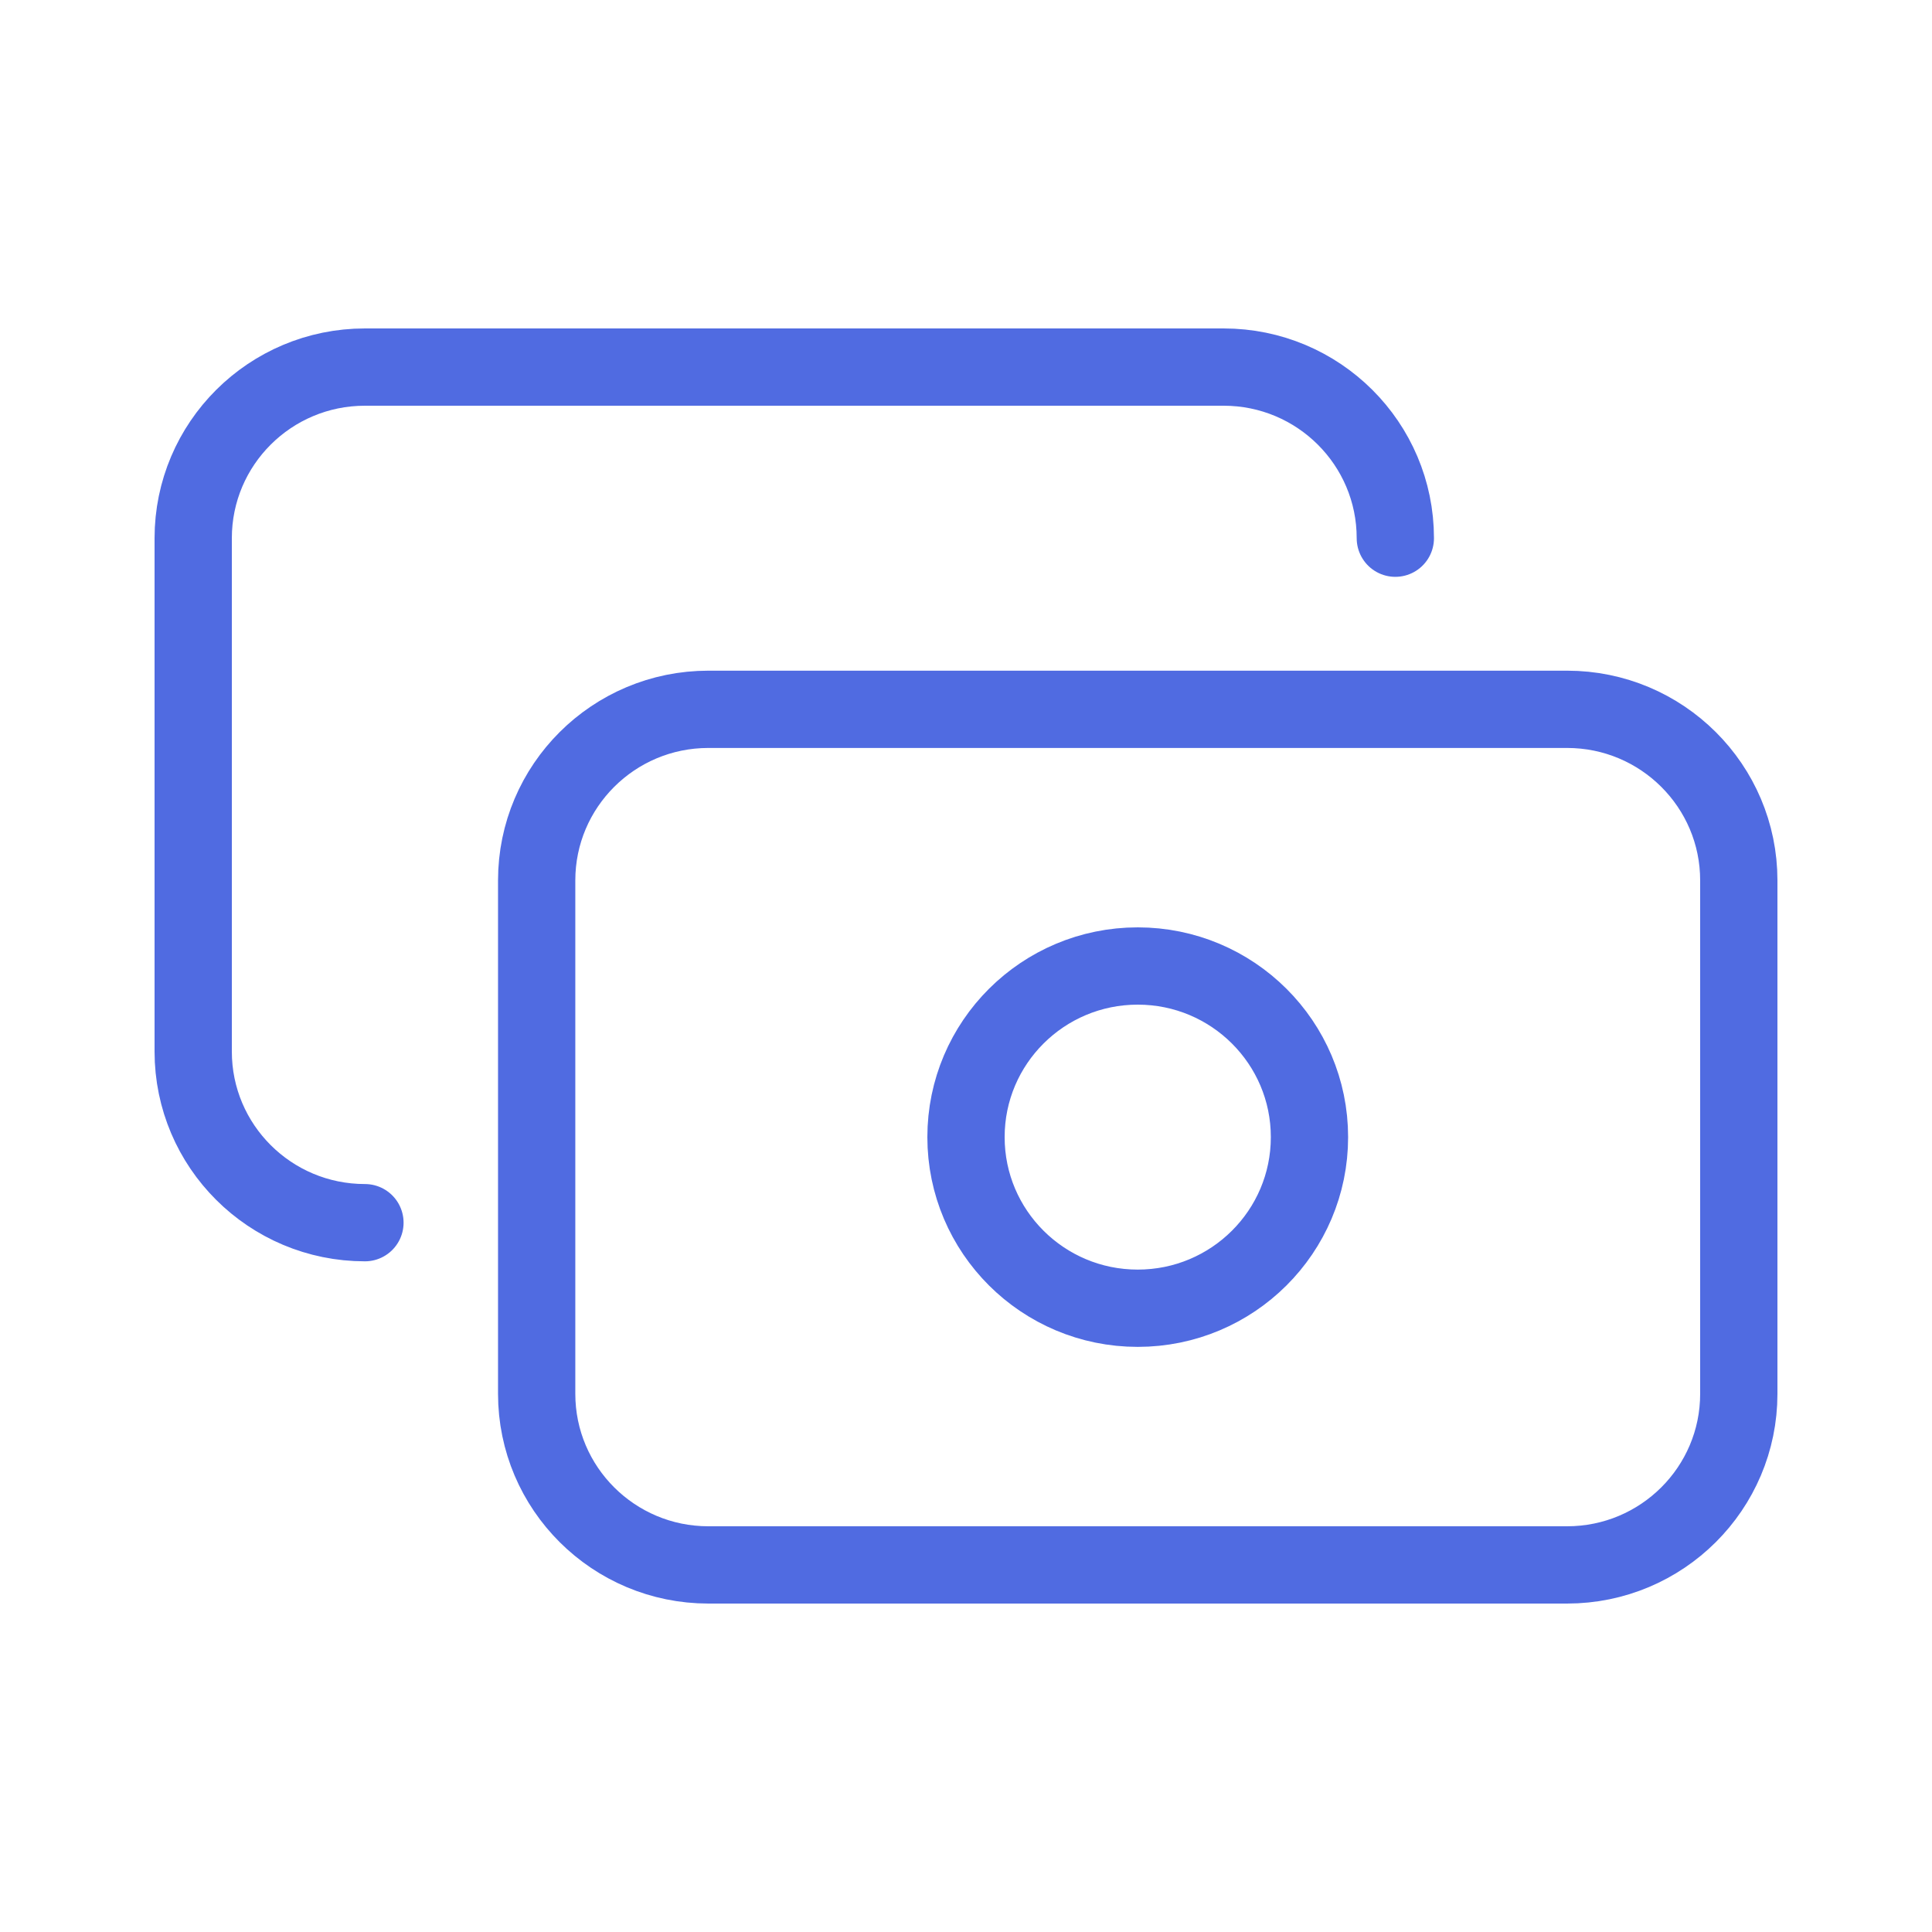 <svg width="100" height="100" viewBox="0 0 100 100" fill="none" xmlns="http://www.w3.org/2000/svg">
<path d="M18.889 63.286C13.98 63.286 10 59.32 10 54.429V27.857C10 22.965 13.98 19 18.889 19H63.333C68.243 19 72.222 22.965 72.222 27.857M36.667 81H81.111C86.02 81 90 77.034 90 72.143V45.571C90 40.68 86.02 36.714 81.111 36.714H36.667C31.758 36.714 27.778 40.68 27.778 45.571V72.143C27.778 77.034 31.758 81 36.667 81ZM67.778 58.857C67.778 63.749 63.798 67.714 58.889 67.714C53.98 67.714 50 63.749 50 58.857C50 53.965 53.98 50 58.889 50C63.798 50 67.778 53.965 67.778 58.857Z" stroke="#506BE1" stroke-width="4" stroke-linecap="round" stroke-linejoin="round"/>
</svg>
